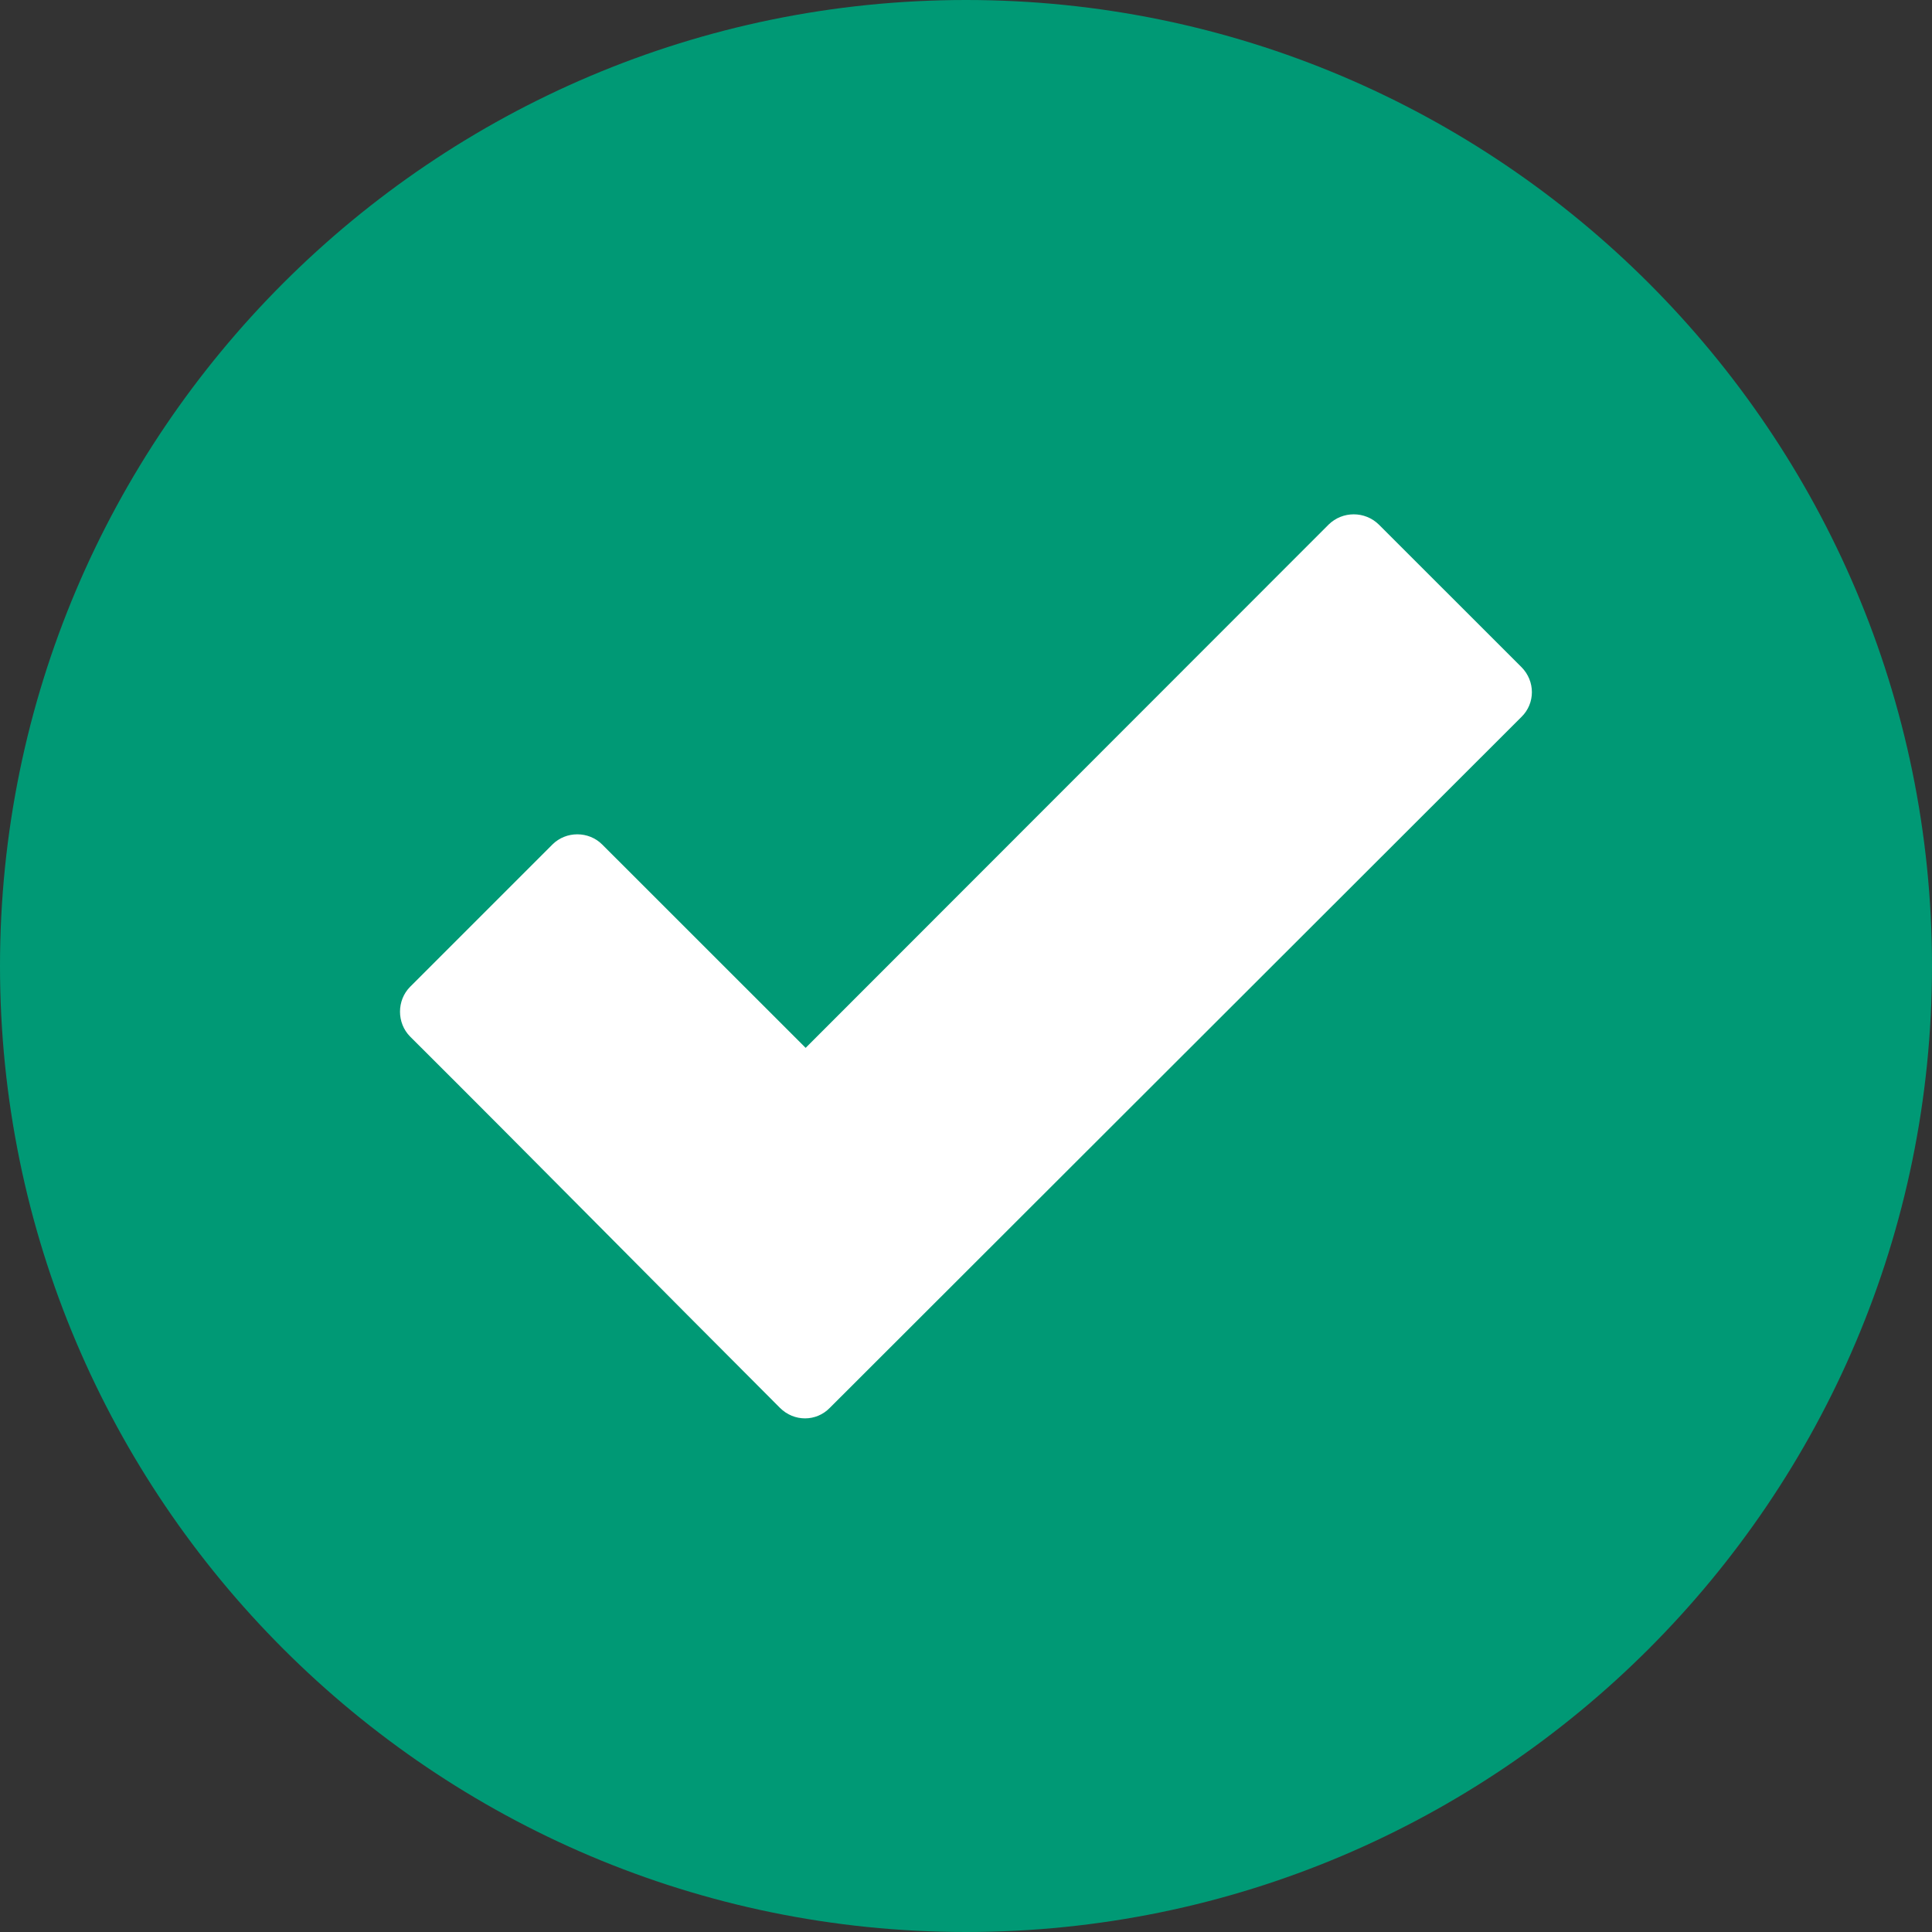 <svg width="24" height="24" viewBox="0 0 24 24" fill="none" xmlns="http://www.w3.org/2000/svg">
<rect x="0" y="0" width="24" height="24" fill="#333333" stroke="none"/>
<g clip-path="url(#clip0_6967_8059)">
<path fill-rule="evenodd" clip-rule="evenodd" d="M12 0C5.381 0 0 5.381 0 12C0 18.619 5.381 24 12 24C18.619 24 24 18.619 24 12C24 5.381 18.619 0 12 0Z" fill="#009975"/>
<path d="M9.689 17.489C8.156 15.956 6.633 14.409 5.095 12.877C4.927 12.708 4.927 12.427 5.095 12.258L6.862 10.491C7.031 10.322 7.312 10.322 7.481 10.491L10.008 13.017L16.505 6.516C16.678 6.347 16.955 6.347 17.128 6.516L18.9 8.287C19.073 8.461 19.073 8.737 18.9 8.906L10.308 17.489C10.139 17.663 9.863 17.663 9.689 17.489Z" fill="white"/>
</g>
<defs>
<clipPath id="clip0_6967_8059">
<rect width="24" height="24" fill="white"/>
</clipPath>
</defs>
</svg>
